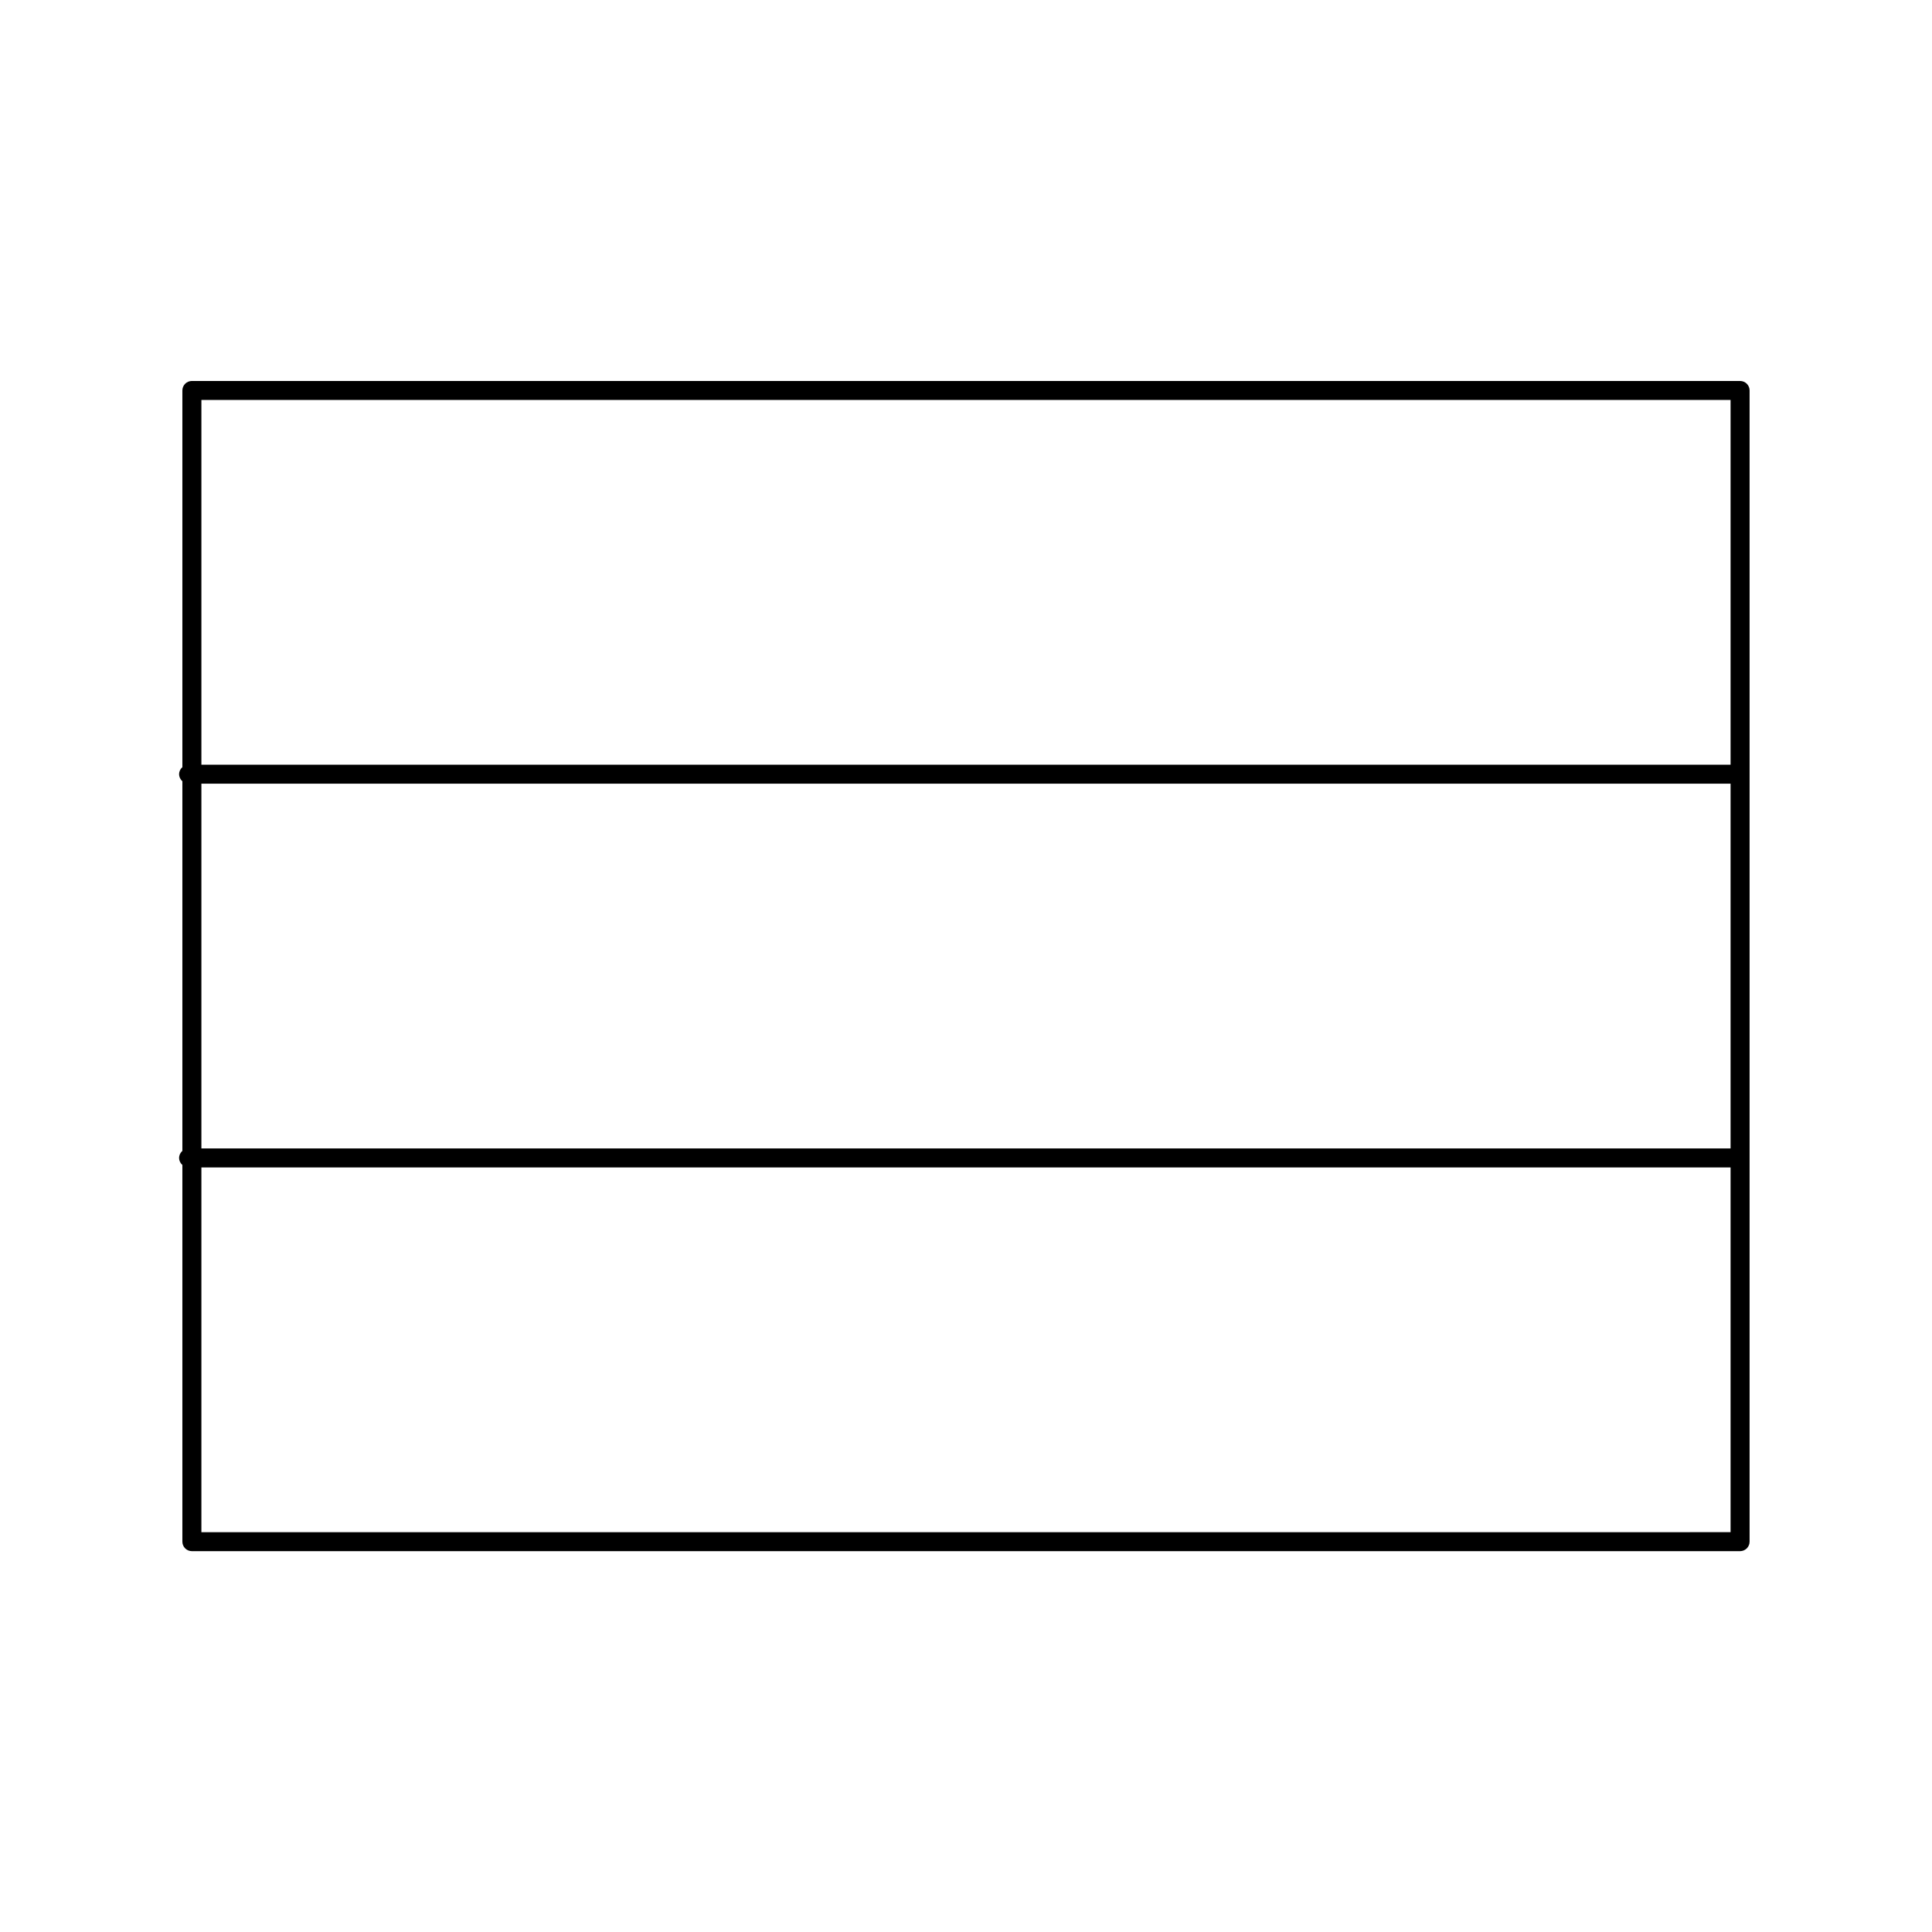 <?xml version="1.0" encoding="UTF-8"?>
<!-- Uploaded to: SVG Repo, www.svgrepo.com, Generator: SVG Repo Mixer Tools -->
<svg fill="#000000" width="800px" height="800px" version="1.1" viewBox="144 144 512 512" xmlns="http://www.w3.org/2000/svg">
 <path d="m605.14 244.96h-410.29c-1.391 0-2.519 1.129-2.519 2.519v99.824c-0.523 0.465-0.867 1.117-0.867 1.867s0.344 1.406 0.867 1.867v97.957c-0.523 0.465-0.867 1.117-0.867 1.867s0.344 1.406 0.867 1.867v99.824c0 1.391 1.129 2.519 2.519 2.519h410.29c1.391 0 2.519-1.129 2.519-2.519v-305.07c0-1.395-1.129-2.519-2.519-2.519zm-2.519 203.39h-405.25v-96.664h405.25zm0-198.36v96.66h-405.25v-96.66zm-405.25 300.05v-96.656h405.25v96.66l-405.25 0.004z"/>
</svg>